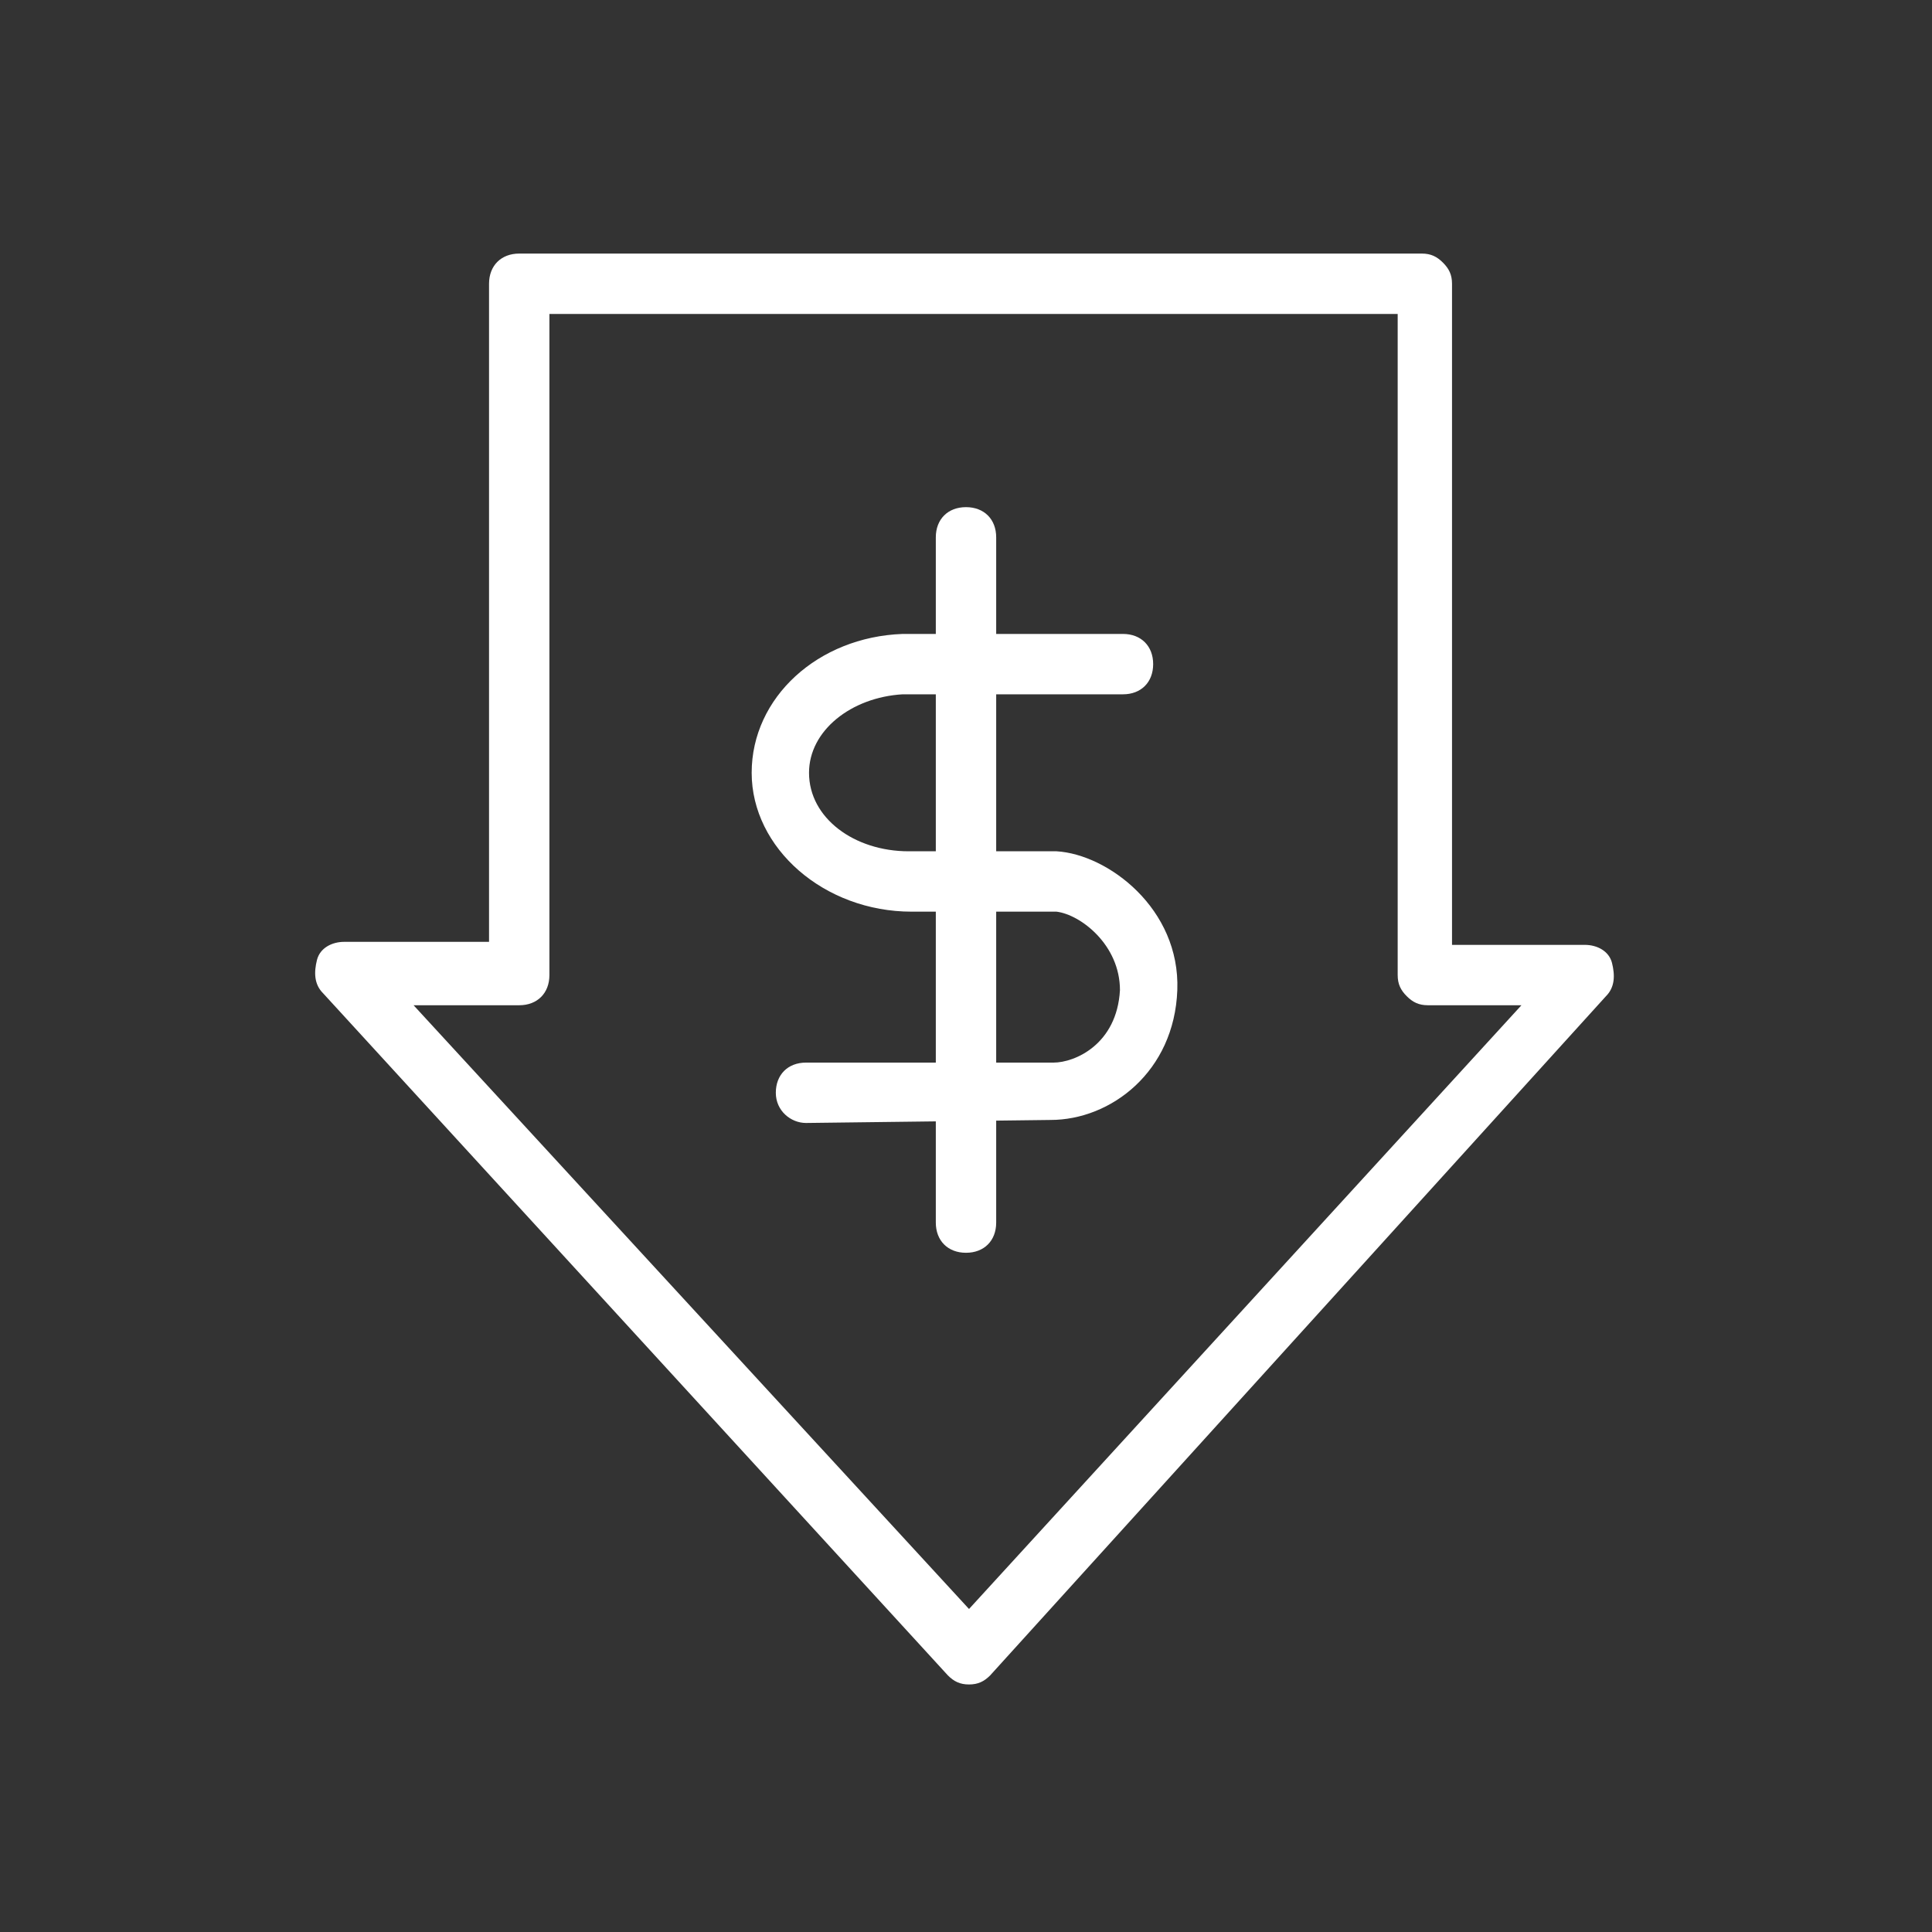 <?xml version="1.0" encoding="utf-8"?>
<!-- Generator: Adobe Illustrator 25.4.1, SVG Export Plug-In . SVG Version: 6.00 Build 0)  -->
<svg version="1.1" id="Layer_1" xmlns="http://www.w3.org/2000/svg" xmlns:xlink="http://www.w3.org/1999/xlink" x="0px" y="0px" viewBox="0 0 64 64" style="enable-background:new 0 0 64 64;" xml:space="preserve">
  <rect x="0" y="0" width="64" height="64" fill="#333333" stroke="none"/>
  <style type="text/css">
	.st0{fill:#FFFFFF;}
</style>
  <g>
    <g>
      <path class="st0" d="M32.1,55.8c-0.3,0-0.5-0.1-0.7-0.3L10.7,32.9c-0.3-0.3-0.3-0.7-0.2-1.1s0.5-0.6,0.9-0.6l4.8,0V9.4
			c0-0.6,0.4-1,1-1h29.9c0.3,0,0.5,0.1,0.7,0.3s0.3,0.4,0.3,0.7l0,21.9h4.4c0.4,0,0.8,0.2,0.9,0.6s0.1,0.8-0.2,1.1L32.8,55.5
			C32.6,55.7,32.4,55.8,32.1,55.8L32.1,55.8z M13.7,33.3l18.4,20l18.3-20h-3.1c-0.3,0-0.5-0.1-0.7-0.3s-0.3-0.4-0.3-0.7l0-21.9H18.2
			v21.9c0,0.6-0.4,1-1,1L13.7,33.3z" />
    </g>
    <g>
      <g id="Path_8_">
        <path class="st0" d="M26.7,37.2c-0.5,0-1-0.4-1-1c0-0.6,0.4-1,1-1l0.1,0l8.1,0c0.7,0,2.1-0.6,2.2-2.4c0-1.5-1.3-2.5-2.1-2.6
				l-0.1,0l-4.7,0c-2.9,0-5.3-2.1-5.3-4.6c0-2.5,2.2-4.5,5-4.6l0.2,0h7.1c0.6,0,1,0.4,1,1s-0.4,1-1,1l-7.3,0
				c-1.7,0.1-3.1,1.2-3.1,2.6c0,1.5,1.5,2.6,3.3,2.6l4.9,0c1.7,0.1,4.1,1.9,4,4.6c-0.1,2.7-2.2,4.3-4.2,4.3L26.7,37.2
				C26.7,37.2,26.7,37.2,26.7,37.2z" />
      </g>
      <g>
        <path class="st0" d="M32,41.5c-0.6,0-1-0.4-1-1V17.8c0-0.6,0.4-1,1-1s1,0.4,1,1v22.7C33,41.1,32.6,41.5,32,41.5z" />
      </g>
    </g>
  </g>
</svg>